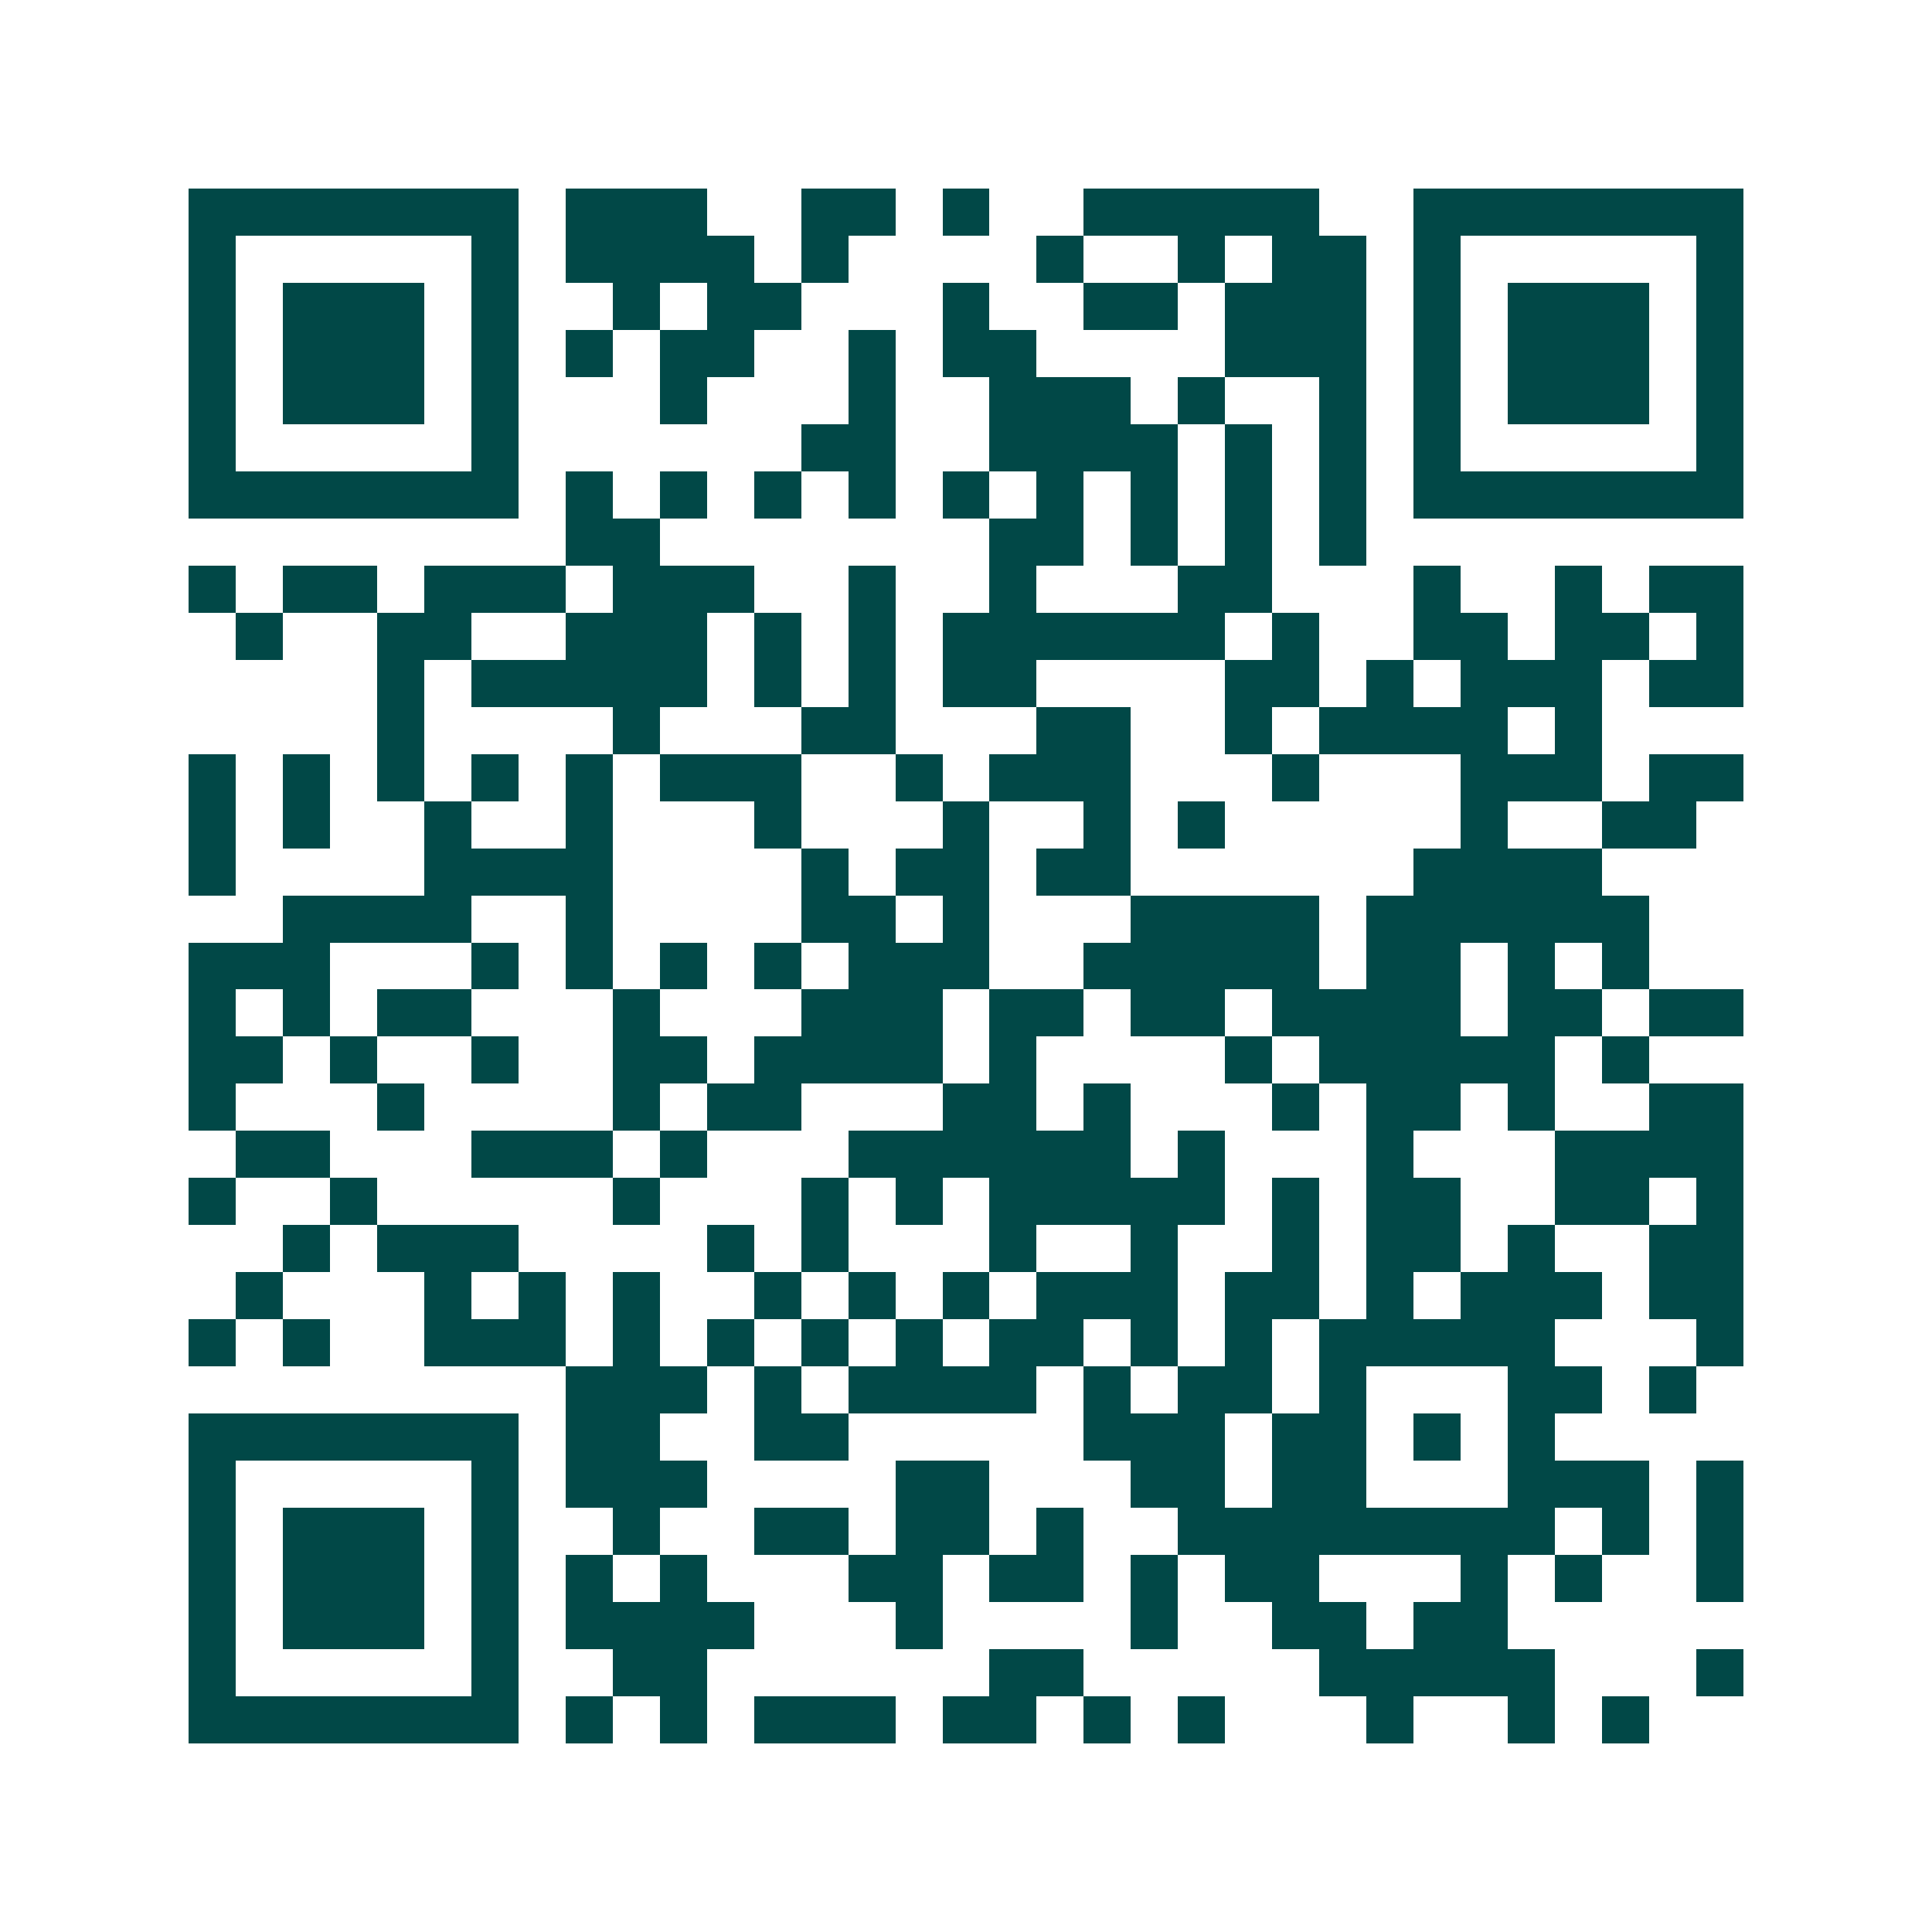 <svg xmlns="http://www.w3.org/2000/svg" width="200" height="200" viewBox="0 0 41 41" shape-rendering="crispEdges"><path fill="#ffffff" d="M0 0h41v41H0z"/><path stroke="#014847" d="M4 4.5h7m1 0h3m2 0h2m1 0h1m2 0h5m2 0h7M4 5.5h1m5 0h1m1 0h4m1 0h1m4 0h1m2 0h1m1 0h2m1 0h1m5 0h1M4 6.5h1m1 0h3m1 0h1m2 0h1m1 0h2m3 0h1m2 0h2m1 0h3m1 0h1m1 0h3m1 0h1M4 7.5h1m1 0h3m1 0h1m1 0h1m1 0h2m2 0h1m1 0h2m4 0h3m1 0h1m1 0h3m1 0h1M4 8.5h1m1 0h3m1 0h1m3 0h1m3 0h1m2 0h3m1 0h1m2 0h1m1 0h1m1 0h3m1 0h1M4 9.5h1m5 0h1m6 0h2m2 0h4m1 0h1m1 0h1m1 0h1m5 0h1M4 10.5h7m1 0h1m1 0h1m1 0h1m1 0h1m1 0h1m1 0h1m1 0h1m1 0h1m1 0h1m1 0h7M12 11.5h2m7 0h2m1 0h1m1 0h1m1 0h1M4 12.5h1m1 0h2m1 0h3m1 0h3m2 0h1m2 0h1m3 0h2m3 0h1m2 0h1m1 0h2M5 13.5h1m2 0h2m2 0h3m1 0h1m1 0h1m1 0h6m1 0h1m2 0h2m1 0h2m1 0h1M8 14.5h1m1 0h5m1 0h1m1 0h1m1 0h2m4 0h2m1 0h1m1 0h3m1 0h2M8 15.5h1m4 0h1m3 0h2m3 0h2m2 0h1m1 0h4m1 0h1M4 16.5h1m1 0h1m1 0h1m1 0h1m1 0h1m1 0h3m2 0h1m1 0h3m3 0h1m3 0h3m1 0h2M4 17.5h1m1 0h1m2 0h1m2 0h1m3 0h1m3 0h1m2 0h1m1 0h1m5 0h1m2 0h2M4 18.5h1m4 0h4m4 0h1m1 0h2m1 0h2m6 0h4M6 19.5h4m2 0h1m4 0h2m1 0h1m3 0h4m1 0h6M4 20.5h3m3 0h1m1 0h1m1 0h1m1 0h1m1 0h3m2 0h5m1 0h2m1 0h1m1 0h1M4 21.5h1m1 0h1m1 0h2m3 0h1m3 0h3m1 0h2m1 0h2m1 0h4m1 0h2m1 0h2M4 22.5h2m1 0h1m2 0h1m2 0h2m1 0h4m1 0h1m4 0h1m1 0h5m1 0h1M4 23.5h1m3 0h1m4 0h1m1 0h2m3 0h2m1 0h1m3 0h1m1 0h2m1 0h1m2 0h2M5 24.5h2m3 0h3m1 0h1m3 0h6m1 0h1m3 0h1m3 0h4M4 25.5h1m2 0h1m5 0h1m3 0h1m1 0h1m1 0h5m1 0h1m1 0h2m2 0h2m1 0h1M6 26.5h1m1 0h3m4 0h1m1 0h1m3 0h1m2 0h1m2 0h1m1 0h2m1 0h1m2 0h2M5 27.5h1m3 0h1m1 0h1m1 0h1m2 0h1m1 0h1m1 0h1m1 0h3m1 0h2m1 0h1m1 0h3m1 0h2M4 28.5h1m1 0h1m2 0h3m1 0h1m1 0h1m1 0h1m1 0h1m1 0h2m1 0h1m1 0h1m1 0h5m3 0h1M12 29.5h3m1 0h1m1 0h4m1 0h1m1 0h2m1 0h1m3 0h2m1 0h1M4 30.5h7m1 0h2m2 0h2m5 0h3m1 0h2m1 0h1m1 0h1M4 31.5h1m5 0h1m1 0h3m4 0h2m3 0h2m1 0h2m3 0h3m1 0h1M4 32.5h1m1 0h3m1 0h1m2 0h1m2 0h2m1 0h2m1 0h1m2 0h8m1 0h1m1 0h1M4 33.5h1m1 0h3m1 0h1m1 0h1m1 0h1m3 0h2m1 0h2m1 0h1m1 0h2m3 0h1m1 0h1m2 0h1M4 34.5h1m1 0h3m1 0h1m1 0h4m3 0h1m4 0h1m2 0h2m1 0h2M4 35.5h1m5 0h1m2 0h2m6 0h2m5 0h5m3 0h1M4 36.5h7m1 0h1m1 0h1m1 0h3m1 0h2m1 0h1m1 0h1m3 0h1m2 0h1m1 0h1"/></svg>
